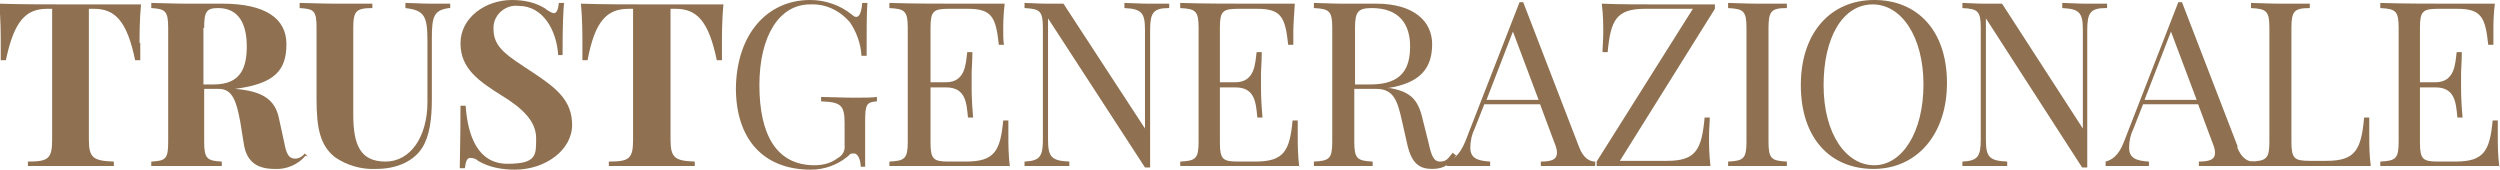 <?xml version="1.0" encoding="UTF-8"?>
<svg xmlns="http://www.w3.org/2000/svg" version="1.1" viewBox="0 0 340.4 23.1">
  <defs>
    <style>
      .cls-1 {
        fill: #8f7050;
      }
    </style>
  </defs>
  <!-- Generator: Adobe Illustrator 28.7.1, SVG Export Plug-In . SVG Version: 1.2.0 Build 142)  -->
  <g>
    <g id="Livello_1">
      <g id="Livello_2">
        <g id="Livello_1-2">
          <path class="cls-1" d="M19.1,5.8c0,.9,0,1.8,0,2.4h-.7c-1.1-5.3-2.7-7-5.6-7h-.7v17.8c0,2.5.6,2.9,3.4,3v.6c-1.3,0-3.6,0-6,0s-4.5,0-5.7,0v-.6c2.8,0,3.3-.4,3.3-3V1.2h-.7C3.5,1.2,1.9,2.9.8,8.2H.1c0-.6,0-1.5,0-2.4s0-3.2-.2-5.3c2.8.1,6.9.1,9.7.1s6.8,0,9.6,0c-.2,2.1-.2,4.3-.2,5.3Z"/>
          <path class="cls-1" d="M41.6,21.2c-1,1.2-2.6,1.9-4.2,1.8-2.2,0-3.8-.8-4.2-3.4l-.5-3.1c-.5-2.6-1-4.4-2.9-4.4h-2v7.2c0,2.3.4,2.6,2.4,2.7v.6c-1.1,0-3,0-4.7,0s-3.9,0-4.9,0v-.6c2-.1,2.3-.4,2.3-2.7V3.8c0-2.3-.4-2.6-2.3-2.7V.4c1,0,3,.1,4.8.1s4.1,0,4.9,0c5.8,0,8.7,2,8.7,5.5s-1.5,5.4-7,6.1h0c3.8.3,5.5,1.5,6,4.1l.7,3.2c.3,1.7.7,2.2,1.5,2.2.5,0,1-.3,1.3-.7l.4.4ZM27.7,3.8v7.7h1.4c3.7,0,4.5-2.3,4.5-5.2s-1-5.2-3.9-5.2c-1.6,0-1.9.5-1.9,2.7Z"/>
          <path class="cls-1" d="M61.1,1.1c-2,.3-2.3,1.1-2.3,4.1v8.3c0,2.7-.3,5-1.3,6.6s-3.1,2.9-6.3,2.9c-2,.1-4-.5-5.6-1.6-2-1.6-2.5-3.9-2.5-7.9V3.8c0-2.3-.3-2.6-2.3-2.7V.4c1.1,0,3,.1,4.9.1s3.8,0,5,0v.6c-2.2,0-2.6.4-2.6,2.7v11.8c0,4.2,1,6.4,4.4,6.4s5.7-3.4,5.7-8.1V5.6c0-3.4-.4-4.2-3-4.5V.4c.8,0,2.3.1,3.4.1s2.1,0,2.7,0v.6Z"/>
          <path class="cls-1" d="M74.4,1.3c.3.2.6.4,1,.5.4,0,.6-.5.7-1.4h.7c-.1,1.2-.2,2.7-.2,7.1h-.6c-.2-3.3-2-6.7-5.4-6.7-1.7-.2-3.3,1.1-3.4,2.8,0,.1,0,.3,0,.4,0,2.5,1.9,3.6,5.4,5.9,3,2,5.3,3.7,5.3,7.1s-3.6,6.1-7.8,6.1c-1.7,0-3.5-.3-5-1.2-.3-.3-.7-.4-1.1-.4-.4,0-.6.5-.7,1.4h-.7c0-1.5.1-3.5.1-8.5h.7c.3,4.2,1.7,7.9,5.7,7.9s3.9-1.2,3.9-3.5-1.9-4.1-4.7-5.8c-3-1.9-5.6-3.6-5.6-7.1S66.1,0,69.7,0c1.6,0,3.2.3,4.6,1.2Z"/>
          <path class="cls-1" d="M98.3,5.8c0,.9,0,1.8,0,2.4h-.7c-1.1-5.3-2.7-7-5.6-7h-.7v17.8c0,2.5.6,2.9,3.3,3v.6c-1.3,0-3.7,0-6,0s-4.5,0-5.7,0v-.6c2.8,0,3.3-.4,3.3-3V1.2h-.6c-3,0-4.6,1.7-5.6,7h-.7c0-.6,0-1.4,0-2.4s0-3.2-.2-5.3c2.8.1,6.9.1,9.7.1s6.8,0,9.7,0c-.2,2.1-.2,4.3-.2,5.3Z"/>
          <path class="cls-1" d="M116,2c.2.2.4.3.6.3.4,0,.7-.6.8-1.9h.7c-.1,1.6-.1,3.6-.1,7.2h-.7c-.1-1.7-.7-3.3-1.6-4.6-1.4-1.6-3.3-2.5-5.4-2.4-4.2,0-6.9,4.3-6.9,11s2.3,10.9,7.5,10.9c1.2,0,2.3-.3,3.2-1,.6-.3,1-1,.9-1.7v-3c0-2.5-.5-2.9-3.2-3v-.6c1.1,0,3,.1,4.4.1s2.5,0,3.2-.1v.6c-1.4.1-1.6.4-1.6,2.7v6.2h-.6c0-.7-.3-1.8-.9-1.8s-.4,0-1,.5c-1.4,1.1-3.1,1.7-4.9,1.7-6.5,0-10.2-4.2-10.2-11.1C100.3,4.6,104.5,0,110.3,0c2.1,0,4.1.7,5.7,2Z"/>
          <path class="cls-1" d="M137.4,22.6c-2.1,0-5.1,0-7.2,0s-6,0-9.1,0v-.6c2.1-.1,2.5-.4,2.5-2.7V3.8c0-2.3-.4-2.6-2.5-2.7V.4c3.1.1,7.2.1,9.1.1s4.6,0,6.6,0c-.2,1.5-.2,3-.2,3.7,0,.6,0,1.3.1,1.9h-.7c-.4-3.7-.9-4.9-4.2-4.9h-2.6c-2.1,0-2.5.3-2.5,2.6v7.4h2.1c2.7,0,2.7-2.6,2.9-4.1h.7c0,1.3-.1,2.2-.1,3v1.5c0,1,0,2.1.2,4.4h-.7c-.2-2-.3-4.1-3-4.1h-2.1v7.5c0,2.3.4,2.6,2.5,2.6h2.3c3.9,0,4.7-1.4,5.1-5.6h.7c0,.6,0,1.4,0,2.3s0,2.3.2,4Z"/>
          <path class="cls-1" d="M159.1,1.1c-2.1,0-2.5.7-2.5,3v18.7h-.7l-13.2-20.3v16.5c0,2.3.4,2.9,2.9,3v.6c-.8,0-2.1,0-3.2,0s-2.2,0-2.9,0v-.6c2.1-.1,2.5-.7,2.5-3V3.8c0-2.3-.4-2.6-2.5-2.7V.4c.7,0,1.9.1,2.9.1s1.8,0,2.4,0l11.1,17V4.1c0-2.3-.4-2.9-2.8-3V.4c.8,0,2.1.1,3.2.1s2.2,0,2.9,0v.6Z"/>
          <path class="cls-1" d="M177,22.6c-2.1,0-5.1,0-7.2,0s-6,0-9.1,0v-.6c2.1-.1,2.5-.4,2.5-2.7V3.8c0-2.3-.4-2.6-2.5-2.7V.4c3.1.1,7.2.1,9.1.1s4.6,0,6.5,0c-.1,1.5-.2,3-.2,3.7,0,.6,0,1.3,0,1.9h-.7c-.4-3.7-.9-4.9-4.2-4.9h-2.6c-2.1,0-2.5.3-2.5,2.6v7.4h2.1c2.7,0,2.7-2.6,2.9-4.1h.7c0,1.3-.1,2.2-.1,3v1.5c0,1,0,2.1.2,4.4h-.7c-.2-2-.3-4.1-3-4.1h-2.1v7.5c0,2.3.4,2.6,2.5,2.6h2.3c3.9,0,4.7-1.4,5.1-5.6h.7c0,.6,0,1.4,0,2.3s0,2.3.2,4Z"/>
          <path class="cls-1" d="M198.4,21c-.9,1.3-1.7,2-3.4,2s-2.8-.7-3.4-3.4l-.7-3.1c-.6-2.7-1.1-4.4-3.5-4.4h-3v7.2c0,2.3.4,2.6,2.5,2.7v.6c-1,0-2.5,0-4,0s-3.1,0-4,0v-.6c2.1-.1,2.5-.4,2.5-2.7V3.8c0-2.3-.4-2.6-2.5-2.7V.4c.9,0,2.4.1,3.8.1,2,0,4,0,4.7,0,5.1,0,7.6,2.4,7.6,5.5s-1.4,5.3-6.1,6h.4c2.8.5,3.8,1.6,4.4,4.2l.8,3.2c.4,1.8.7,2.6,1.6,2.6s1.1-.5,1.7-1.2l.5.4ZM184.5,3.8v7.7h2.1c4.4,0,5.4-2.3,5.4-5.2s-1.4-5.2-5.2-5.2c-1.9,0-2.3.5-2.3,2.7Z"/>
          <path class="cls-1" d="M215,20c.6,1.6,1.5,2,2.2,2v.6c-.9,0-2.2,0-3.4,0s-3.1,0-4,0v-.6c1.5,0,2.2-.3,2.2-1.2,0-.5-.2-1-.4-1.5l-1.9-5.1h-7.6l-1.3,3.3c-.4.8-.6,1.7-.6,2.6,0,1.4.9,1.8,2.7,1.9v.6c-1.2,0-2.5,0-3.6,0-.8,0-1.6,0-2.3,0v-.6c.8-.2,1.7-.8,2.5-2.7L206.9.3h.5l7.6,19.7ZM206,4.3l-3.6,9.3h7.1l-3.5-9.3Z"/>
          <path class="cls-1" d="M220.4,21.9h6.6c3.9,0,4.7-1.5,5.1-5.9h.7c0,.7-.1,1.6-.1,2.6s0,2.4.2,4c-2.3,0-5.5,0-7.8,0s-5.4,0-7.7,0v-.6l13.1-20.8h-6.5c-3.9,0-4.7,1.5-5.1,5.9h-.7c0-.7.1-1.6.1-2.6s0-2.4-.2-4c2.3.1,5.5.1,7.8.1s5.3,0,7.6,0v.6l-13,20.8Z"/>
          <path class="cls-1" d="M243.3,1.1c-2.1,0-2.5.4-2.5,2.7v15.5c0,2.3.4,2.6,2.5,2.7v.6c-1,0-2.5,0-4,0s-3.1,0-4,0v-.6c2.1-.1,2.5-.4,2.5-2.7V3.8c0-2.3-.4-2.6-2.5-2.7V.4c.9,0,2.4.1,4,.1s3,0,4,0v.6Z"/>
          <path class="cls-1" d="M265.1,11.3c0,7-4.1,11.7-10,11.7s-9.9-4.2-9.9-11.4S249.3,0,255.2,0s9.9,4.2,9.9,11.3ZM248.3,11.6c0,6.7,3.1,10.9,6.9,10.9s6.7-4.5,6.7-11-3-10.9-6.9-10.9c-4.1,0-6.7,4.5-6.7,11h0Z"/>
          <path class="cls-1" d="M286.7,1.1c-2.1,0-2.5.7-2.5,3v18.7h-.7l-13.1-20.3v16.5c0,2.3.4,2.9,2.9,3v.6c-.8,0-2.1,0-3.2,0s-2.2,0-2.9,0v-.6c2.1-.1,2.5-.7,2.5-3V3.8c0-2.3-.4-2.6-2.5-2.7V.4c.7,0,1.9.1,2.9.1s1.8,0,2.5,0l11,17V4.1c0-2.3-.4-2.9-2.8-3V.4c.8,0,2.1.1,3.2.1s2.2,0,2.9,0v.6Z"/>
          <path class="cls-1" d="M304.6,20c.6,1.6,1.5,2,2.2,2v.6c-.9,0-2.2,0-3.4,0s-3.1,0-4,0v-.6c1.5,0,2.2-.3,2.2-1.2,0-.5-.2-1-.4-1.5l-1.9-5.1h-7.5l-1.3,3.3c-.4.8-.6,1.7-.6,2.6,0,1.4.9,1.8,2.7,1.9v.6c-1.2,0-2.5,0-3.6,0s-1.7,0-2.3,0v-.6c.8-.2,1.8-.8,2.5-2.7l7.4-19h.5l7.6,19.7ZM295.6,4.3l-3.6,9.3h7.1l-3.5-9.3Z"/>
          <path class="cls-1" d="M314.5,1.1c-2.1,0-2.5.4-2.5,2.7v15.5c0,2.3.4,2.6,2.5,2.6h2.3c3.9,0,4.7-1.5,5.1-5.9h.7c0,.7,0,1.6,0,2.6s0,2.4.2,4c-2.1,0-5.1,0-7.2,0s-6,0-9.1,0v-.6c2.1-.1,2.5-.4,2.5-2.7V3.8c0-2.3-.4-2.6-2.5-2.7V.4c.9,0,2.4.1,4,.1s3,0,4,0v.6Z"/>
          <path class="cls-1" d="M340.4,22.6c-2.1,0-5.1,0-7.2,0s-6,0-9.1,0v-.6c2.1-.1,2.5-.4,2.5-2.7V3.8c0-2.3-.4-2.6-2.5-2.7V.4c3.1.1,7.2.1,9.1.1s4.6,0,6.5,0c-.2,1.5-.2,3-.2,3.7,0,.6,0,1.3,0,1.9h-.7c-.4-3.7-.9-4.9-4.2-4.9h-2.6c-2.1,0-2.5.3-2.5,2.6v7.4h2.1c2.7,0,2.7-2.6,2.9-4.1h.7c0,1.3-.1,2.2-.1,3v1.5c0,1,0,2.1.2,4.4h-.7c-.2-2-.3-4.1-3-4.1h-2.1v7.5c0,2.3.4,2.6,2.5,2.6h2.3c3.9,0,4.7-1.4,5.1-5.6h.7c0,.6,0,1.4,0,2.3s0,2.3.2,4Z"/>
        </g>
      </g>
    </g>
  </g>
</svg>
